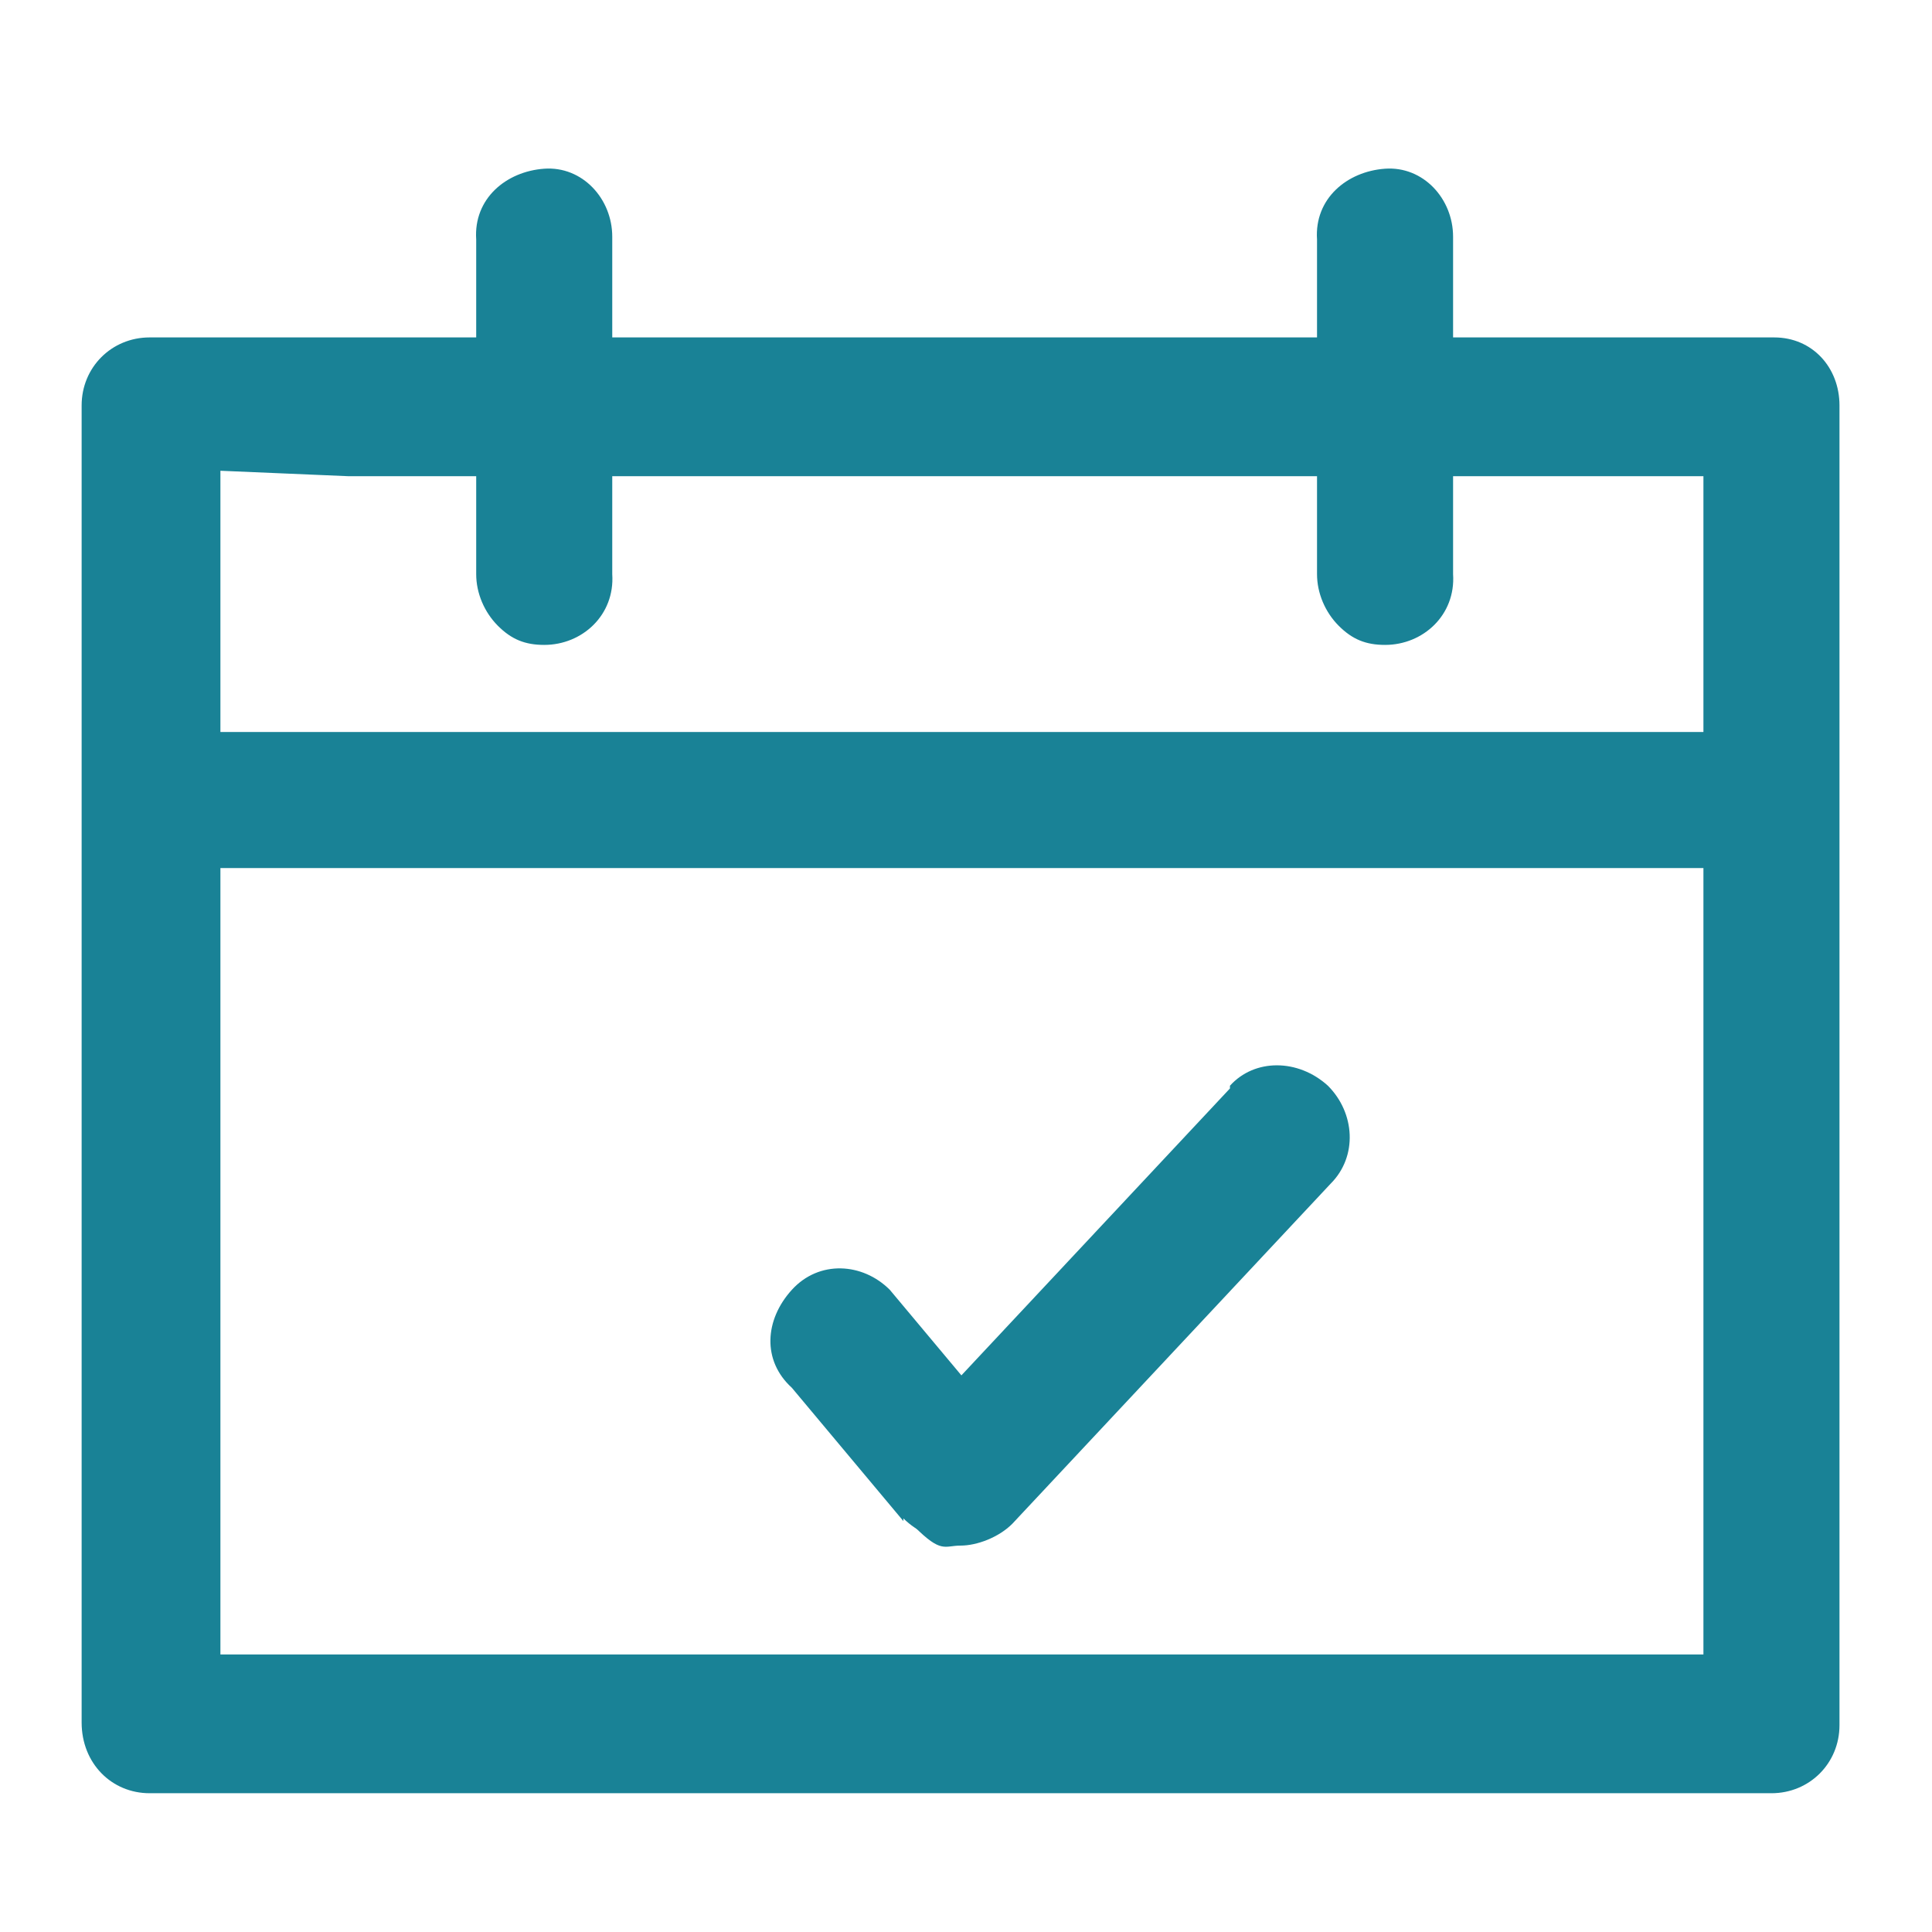 <?xml version="1.0" encoding="UTF-8"?>
<svg id="Ebene_1" xmlns="http://www.w3.org/2000/svg" version="1.1" viewBox="0 0 71 71">
  <!-- Generator: Adobe Illustrator 29.8.1, SVG Export Plug-In . SVG Version: 2.1.1 Build 2)  -->
  <defs>
    <style>
      .st0 {
        fill: #198296;
      }
    </style>
  </defs>
  <path class="st0" d="M62.6,17.4v43.4H8.1V17.3l4.7.2h49.8ZM65.2,12.4H5.5c-1.4,0-2.5,1.1-2.5,2.5v48.4c0,1.5,1.1,2.6,2.5,2.6h59.6c1.4,0,2.5-1.1,2.5-2.5V14.9c0-1.4-1-2.5-2.4-2.5"/>
  <path class="st0" d="M45.2,40l-11.7,12.5c-1,1-.9,2.6.1,3.6s1.1.7,1.7.7,1.4-.3,1.9-.8l11.7-12.5c1-1,.9-2.6-.1-3.6-1.1-1-2.7-1-3.6,0"/>
  <path class="st0" d="M33.2,55.8c.5.5,1.2.8,1.9.8s1.2-.2,1.7-.7c1-1,1.1-2.6,0-3.6l-4.1-4.9c-1-1-2.6-1.1-3.6,0s-1.1,2.6,0,3.6l4.1,4.9Z"/>
  <path class="st0" d="M48.4,21.1c0,.7.3,1.4.8,1.9s1,.7,1.7.7c1.4,0,2.6-1.1,2.5-2.6v-12.4c0-1.4-1.1-2.6-2.5-2.5s-2.6,1.1-2.5,2.6v12.4Z"/>
  <path class="st0" d="M17.5,21.1c0,.7.3,1.4.8,1.9s1,.7,1.7.7c1.4,0,2.6-1.1,2.5-2.6v-12.4c0-1.4-1.1-2.6-2.5-2.5s-2.6,1.1-2.5,2.6v12.4Z"/>
  <path class="st0" d="M7.8,26.9c-.7,0-1.4.3-1.9.8s-.7,1-.7,1.7c0,1.4,1.1,2.6,2.6,2.5h55.8c1.4,0,2.6-1.1,2.5-2.5s-1.1-2.6-2.6-2.5H7.8Z"/>
</svg>